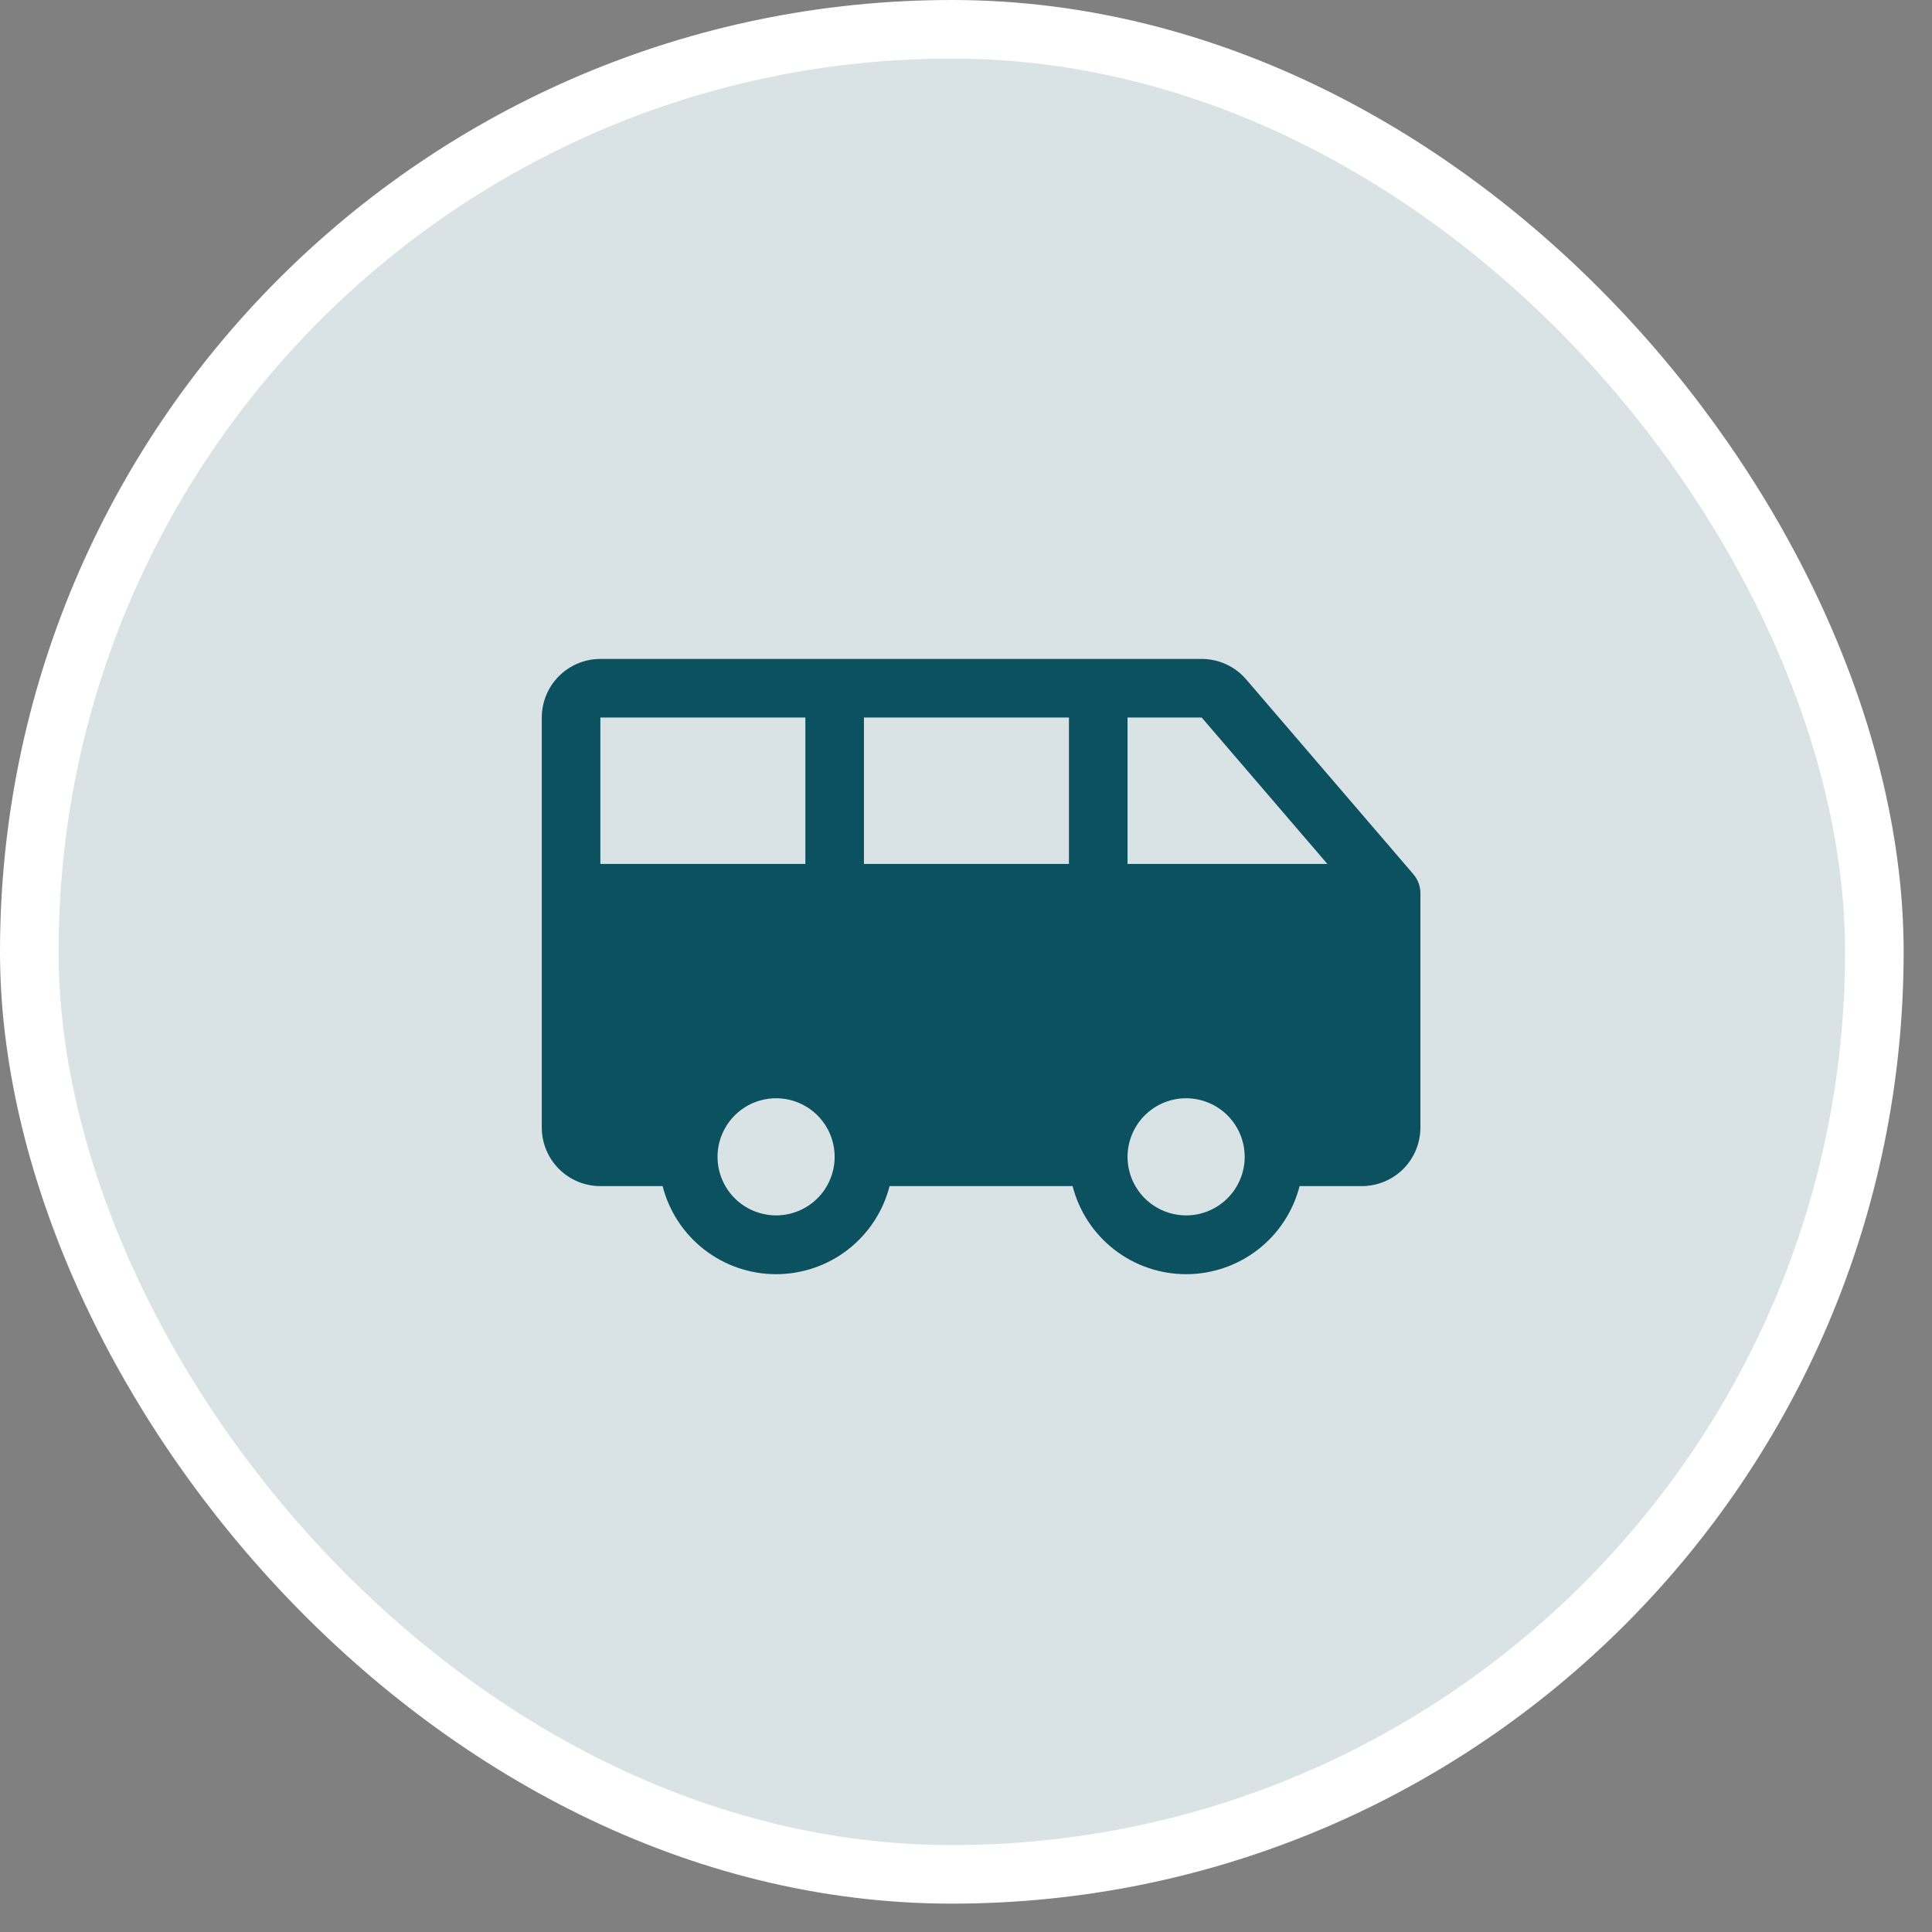 <?xml version="1.0" encoding="UTF-8"?> <svg xmlns="http://www.w3.org/2000/svg" width="56" height="56" viewBox="0 0 56 56" fill="none"><rect x="0" y="0" width="56" height="56" fill="#808080" stroke="none"/><rect x="0.849" y="0.849" width="53.48" height="53.48" rx="26.74" fill="#D9E2E4"></rect><rect x="0.849" y="0.849" width="53.48" height="53.48" rx="26.74" stroke="white" stroke-width="1.698"></rect><path d="M40.966 25.338L36.134 19.708C35.975 19.518 35.775 19.364 35.55 19.259C35.325 19.154 35.08 19.1 34.832 19.1H17.402C16.952 19.1 16.52 19.279 16.202 19.597C15.883 19.916 15.704 20.348 15.704 20.798V32.682C15.704 33.133 15.883 33.564 16.202 33.883C16.52 34.201 16.952 34.38 17.402 34.38H19.206C19.393 35.11 19.818 35.758 20.413 36.22C21.009 36.682 21.741 36.933 22.495 36.933C23.249 36.933 23.982 36.682 24.578 36.22C25.173 35.758 25.598 35.11 25.785 34.38H31.09C31.277 35.11 31.702 35.758 32.298 36.22C32.893 36.682 33.626 36.933 34.38 36.933C35.134 36.933 35.866 36.682 36.462 36.22C37.058 35.758 37.482 35.11 37.669 34.38H39.473C39.923 34.38 40.355 34.201 40.674 33.883C40.992 33.564 41.171 33.133 41.171 32.682V25.891C41.171 25.688 41.098 25.492 40.966 25.338ZM17.402 25.042V20.798H23.344V25.042H17.402ZM22.495 35.229C22.16 35.229 21.831 35.129 21.552 34.943C21.273 34.756 21.055 34.491 20.927 34.181C20.798 33.871 20.765 33.529 20.83 33.2C20.896 32.871 21.058 32.568 21.295 32.331C21.532 32.093 21.835 31.931 22.164 31.866C22.494 31.8 22.835 31.834 23.145 31.963C23.455 32.091 23.721 32.309 23.907 32.588C24.094 32.867 24.193 33.195 24.193 33.531C24.193 33.981 24.014 34.413 23.696 34.732C23.378 35.05 22.946 35.229 22.495 35.229ZM30.984 25.042H25.042V20.798H30.984V25.042ZM34.38 35.229C34.044 35.229 33.716 35.129 33.437 34.943C33.157 34.756 32.94 34.491 32.811 34.181C32.683 33.871 32.649 33.529 32.715 33.2C32.78 32.871 32.942 32.568 33.179 32.331C33.417 32.093 33.719 31.931 34.049 31.866C34.378 31.8 34.719 31.834 35.03 31.963C35.34 32.091 35.605 32.309 35.792 32.588C35.978 32.867 36.078 33.195 36.078 33.531C36.078 33.981 35.899 34.413 35.58 34.732C35.262 35.05 34.83 35.229 34.38 35.229ZM32.682 25.042V20.798H34.832L38.475 25.042H32.682Z" fill="#0B5160"></path></svg> 